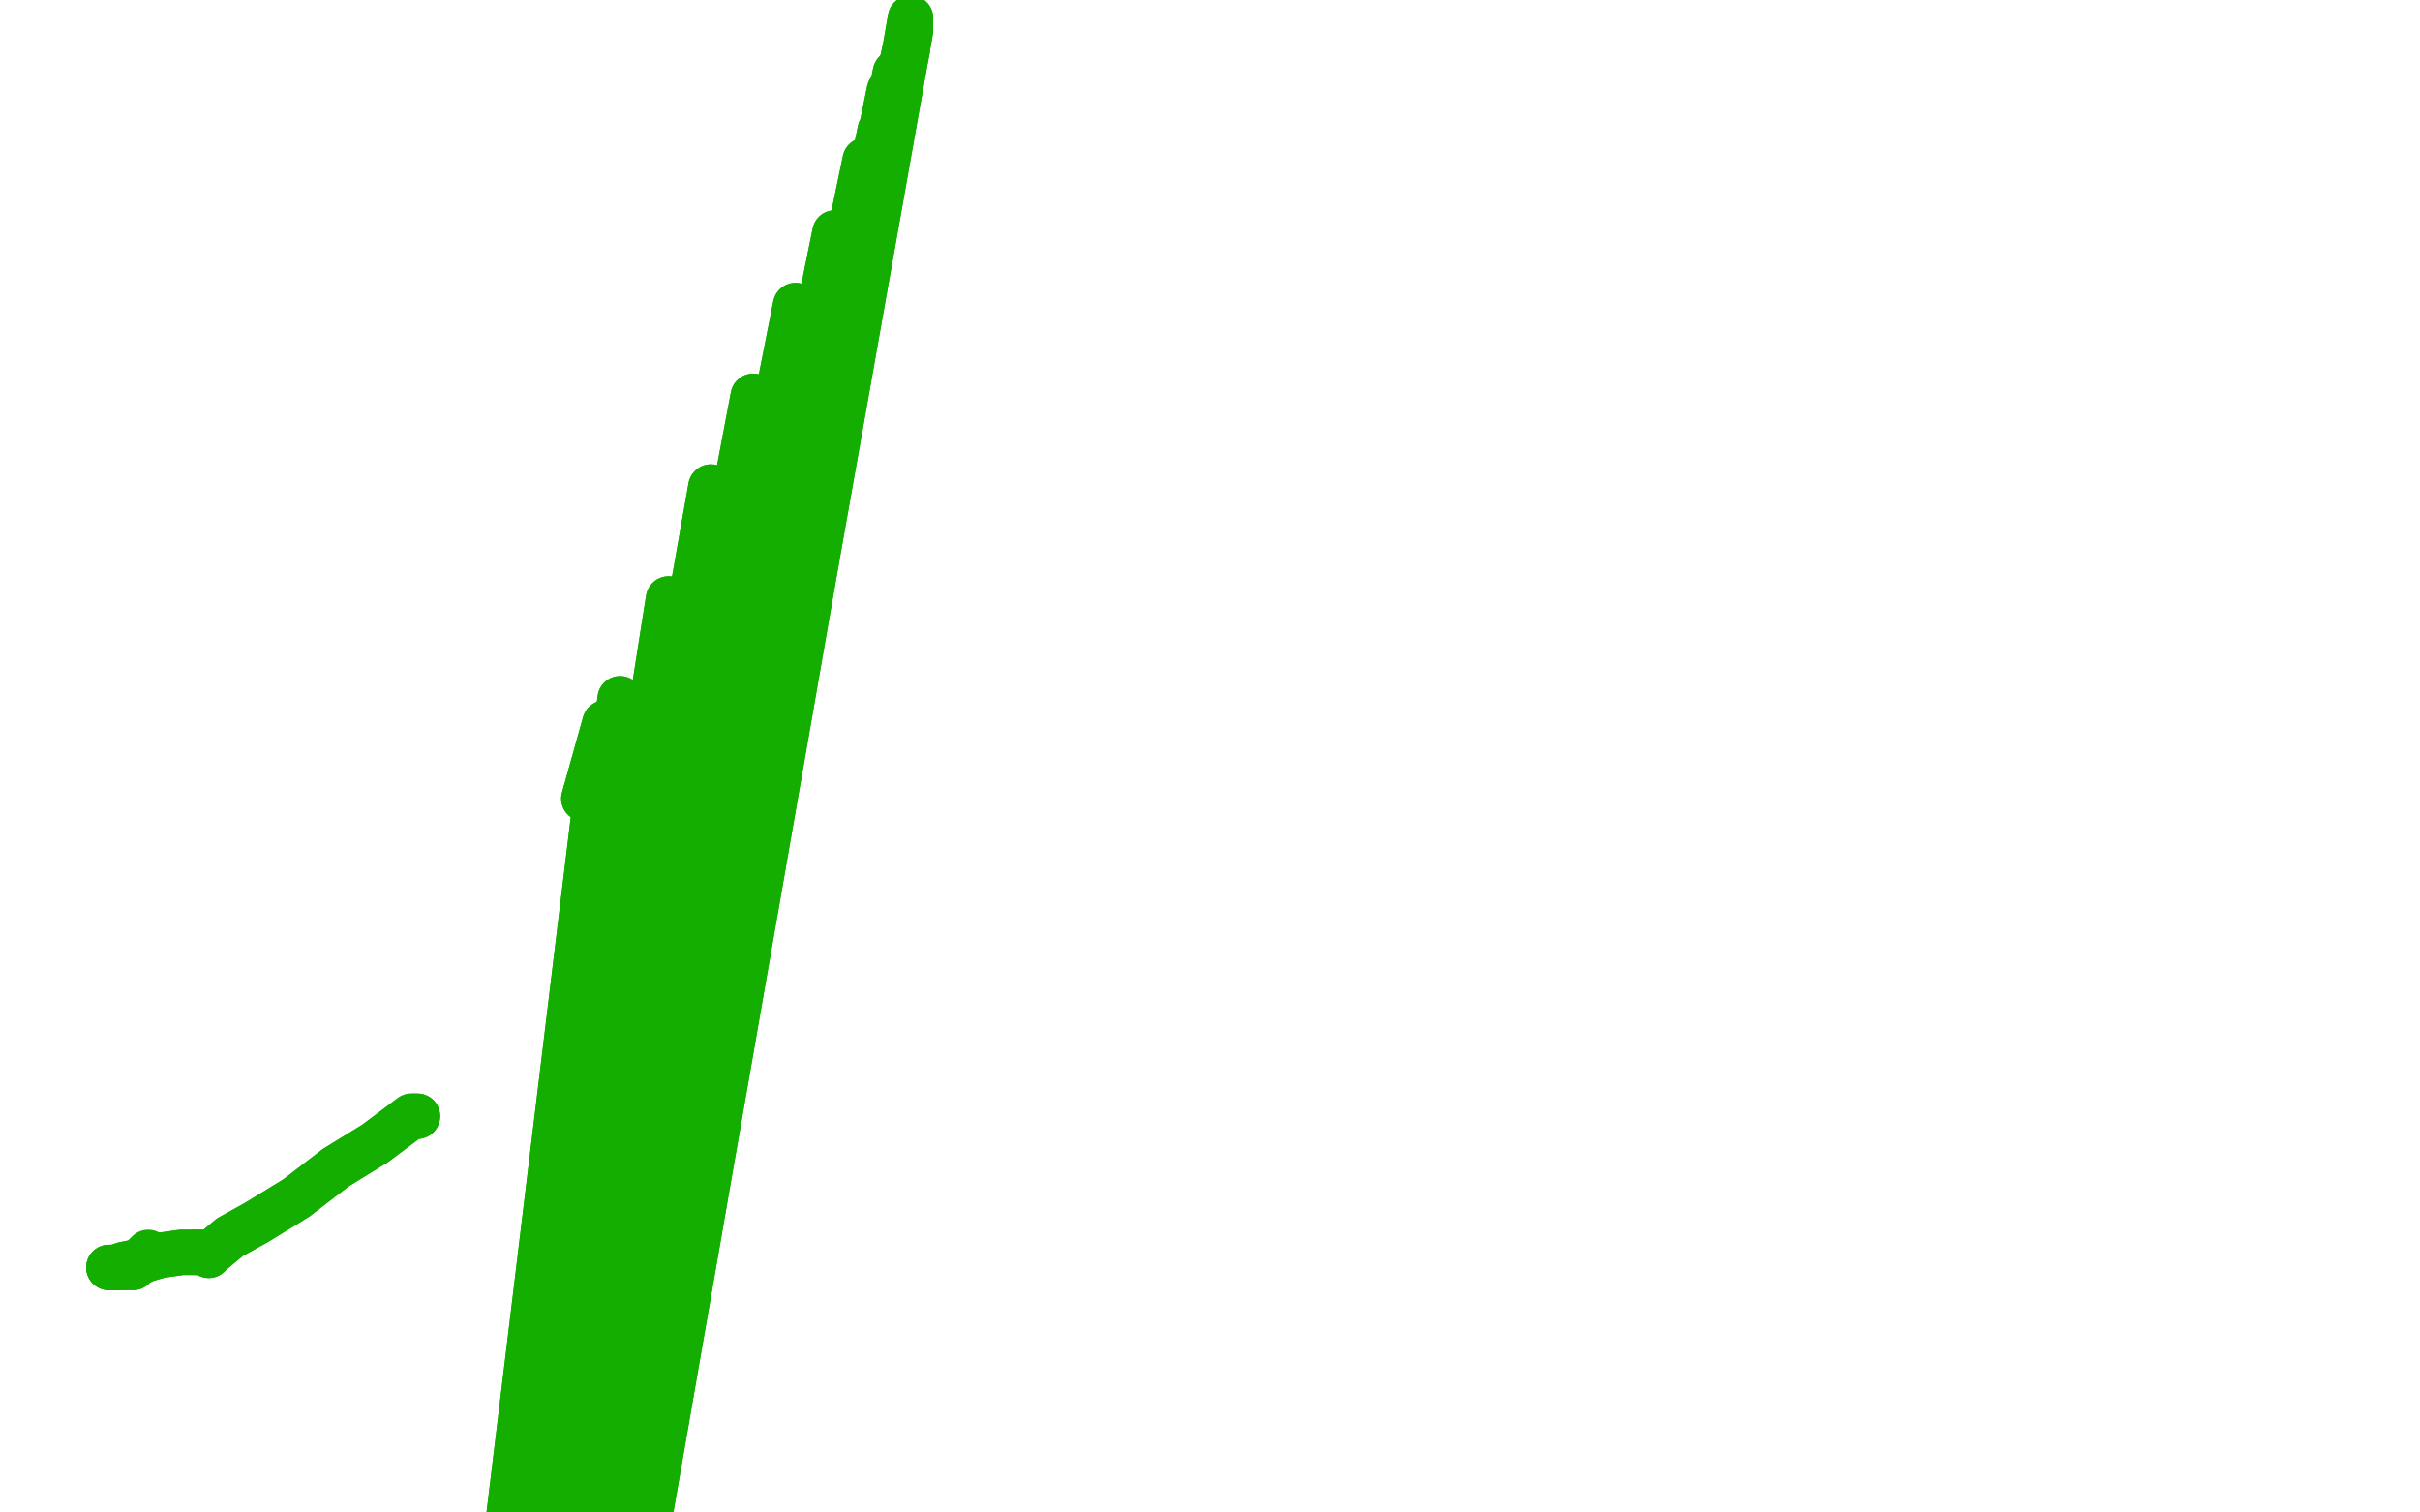 <?xml version="1.0" standalone="no"?>
<!DOCTYPE svg PUBLIC "-//W3C//DTD SVG 1.1//EN"
"http://www.w3.org/Graphics/SVG/1.1/DTD/svg11.dtd">

<svg width="800" height="500" version="1.1" xmlns="http://www.w3.org/2000/svg" xmlns:xlink="http://www.w3.org/1999/xlink" style="stroke-antialiasing: false"><desc>This SVG has been created on https://colorillo.com/</desc><rect x='0' y='0' width='800' height='500' style='fill: rgb(255,255,255); stroke-width:0' /><polyline points="138,369 136,369 136,369 132,372 132,372 124,378 124,378 111,386 111,386 98,396 98,396 85,404 85,404 76,409 76,409 70,414 69,415 68,414 67,414 67,414 66,414 65,414" style="fill: none; stroke: #14ae00; stroke-width: 15; stroke-linejoin: round; stroke-linecap: round; stroke-antialiasing: false; stroke-antialias: 0; opacity: 1.0"/>
<polyline points="37,419 37,419 36,419 36,419" style="fill: none; stroke: #14ae00; stroke-width: 15; stroke-linejoin: round; stroke-linecap: round; stroke-antialiasing: false; stroke-antialias: 0; opacity: 1.0"/>
<polyline points="65,414 63,414 60,414 53,415 46,417 41,418 38,419 37,419" style="fill: none; stroke: #14ae00; stroke-width: 15; stroke-linejoin: round; stroke-linecap: round; stroke-antialiasing: false; stroke-antialias: 0; opacity: 1.0"/>
<polyline points="36,419 37,419 37,419 38,419 41,419 42,419 44,419 45,418" style="fill: none; stroke: #14ae00; stroke-width: 15; stroke-linejoin: round; stroke-linecap: round; stroke-antialiasing: false; stroke-antialias: 0; opacity: 1.0"/>
<polyline points="138,369 136,369 136,369 132,372 132,372 124,378 124,378 111,386 111,386 98,396 98,396 85,404 85,404 76,409 70,414 69,415 68,414 67,414 67,414 66,414 65,414 63,414 60,414 53,415 46,417 41,418 38,419 37,419 37,419 36,419 36,419 37,419 37,419 38,419 41,419 42,419 44,419 45,418 46,417 47,417 48,416 48,415 49,414 49,414" style="fill: none; stroke: #14ae00; stroke-width: 15; stroke-linejoin: round; stroke-linecap: round; stroke-antialiasing: false; stroke-antialias: 0; opacity: 1.0"/>
<polyline points="193,264 200,239 200,239 141,726 141,726 205,231 205,231 138,738 138,738 221,198 221,198 132,763 132,763 235,161 235,161 125,785 125,785 249,131 249,131 123,811 123,811 263,101 263,101 122,838 122,838 276,77 276,77 118,861 118,861 286,53 116,886 291,43 115,906 294,30 110,941 296,24 104,971 298,21 103,1002 299,17 103,1031 300,16 101,1058 300,15 100,1083 300,13 101,1111 301,10 102,1131 301,8 102,1142 301,7 102,1147 301,6 102,1149" style="fill: none; stroke: #14ae00; stroke-width: 15; stroke-linejoin: round; stroke-linecap: round; stroke-antialiasing: false; stroke-antialias: 0; opacity: 1.0"/>
<polyline points="193,264 200,239 200,239 141,726 141,726 205,231 205,231 138,738 138,738 221,198 221,198 132,763 132,763 235,161 235,161 125,785 125,785 249,131 249,131 123,811 123,811 263,101 263,101 122,838 122,838 276,77 276,77 118,861 286,53 116,886 291,43 115,906 294,30 110,941 296,24 104,971 298,21 103,1002 299,17 103,1031 300,16 101,1058 300,15 100,1083 300,13 101,1111 301,10 102,1131 301,8 102,1142 301,7 102,1147 301,6 102,1149 301,6 101,1150" style="fill: none; stroke: #14ae00; stroke-width: 15; stroke-linejoin: round; stroke-linecap: round; stroke-antialiasing: false; stroke-antialias: 0; opacity: 1.0"/>
</svg>
